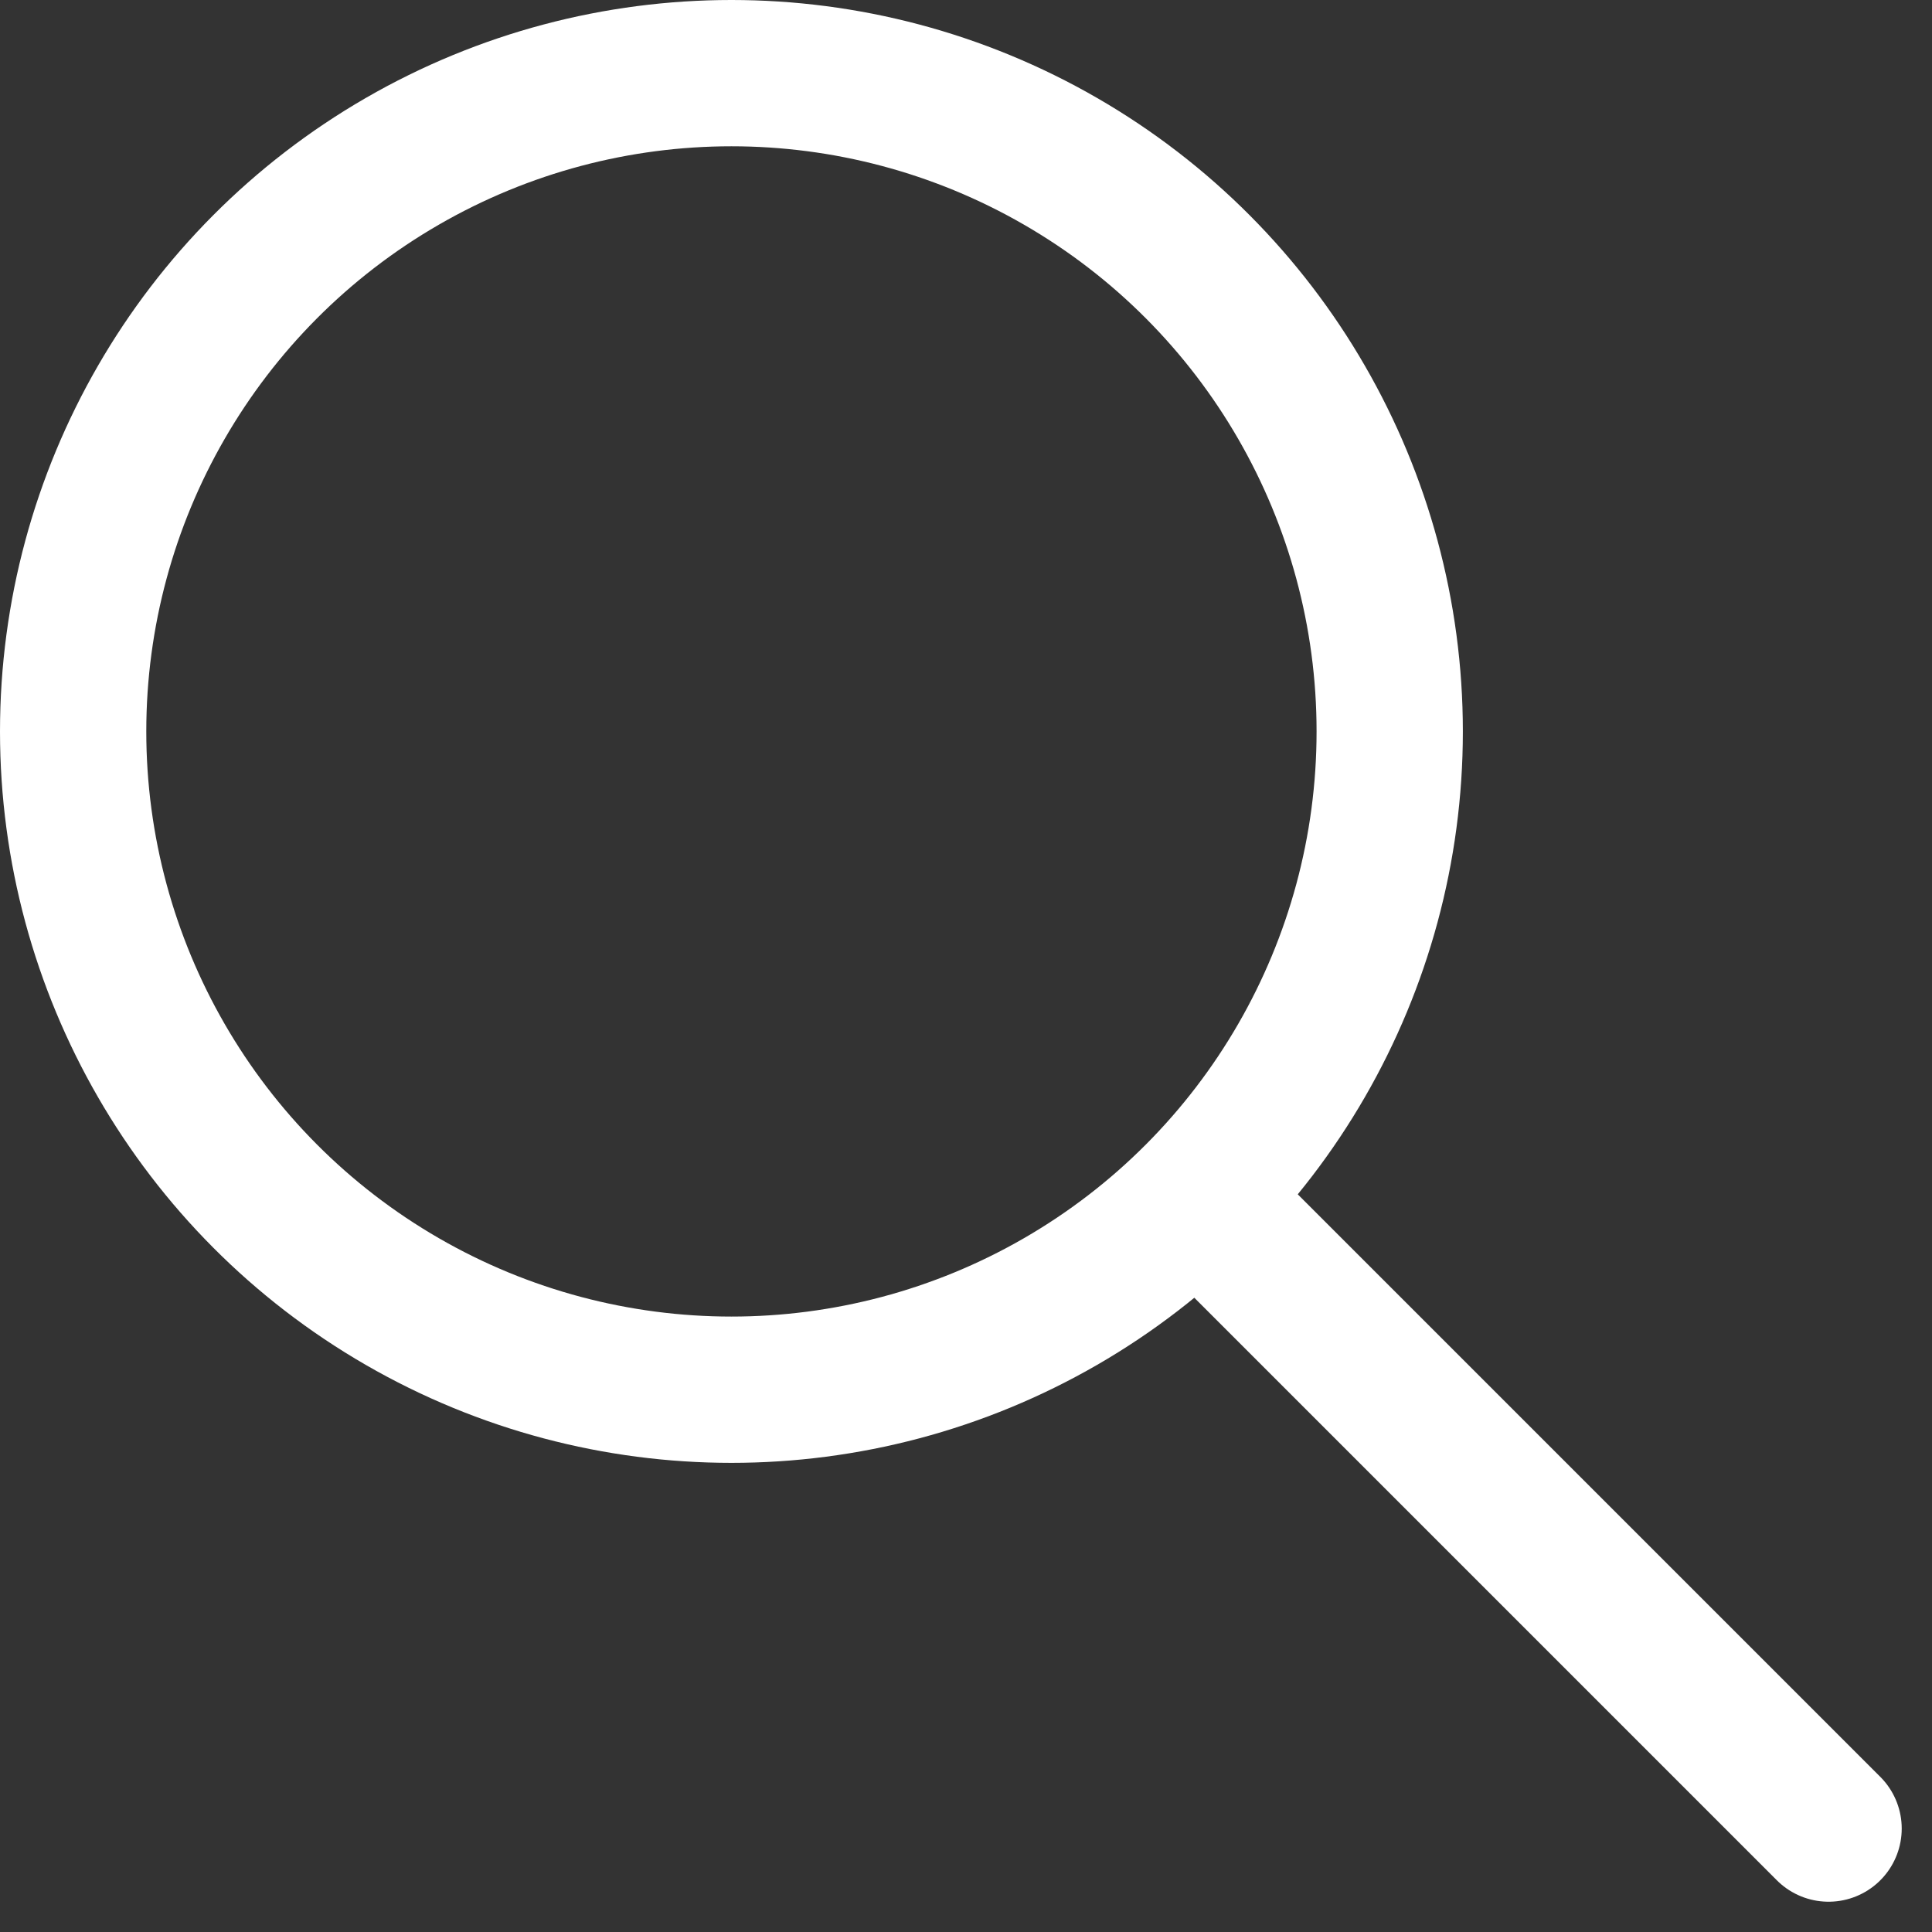 <svg xmlns="http://www.w3.org/2000/svg" width="13.207" height="13.207" viewBox="0 0 13.207 13.207">
  <rect x="0" y="0" width="13.207" height="13.207" fill="#333333" stroke="none"/>
  <g id="Grupo_28" data-name="Grupo 28" transform="translate(-1316 -198)">
    <g id="Elipse_3" data-name="Elipse 3" transform="translate(1316 198)" fill="none" stroke="#fff" stroke-width="1">
      <circle cx="5" cy="5" r="5" stroke="none"/>
      <circle cx="5" cy="5" r="4.5" fill="none"/>
    </g>
    <line id="Línea_6" data-name="Línea 6" x2="4" y2="4" transform="translate(1324.5 206.5)" fill="none" stroke="#fff" stroke-linecap="round" stroke-width="1"/>
  </g>
</svg>
